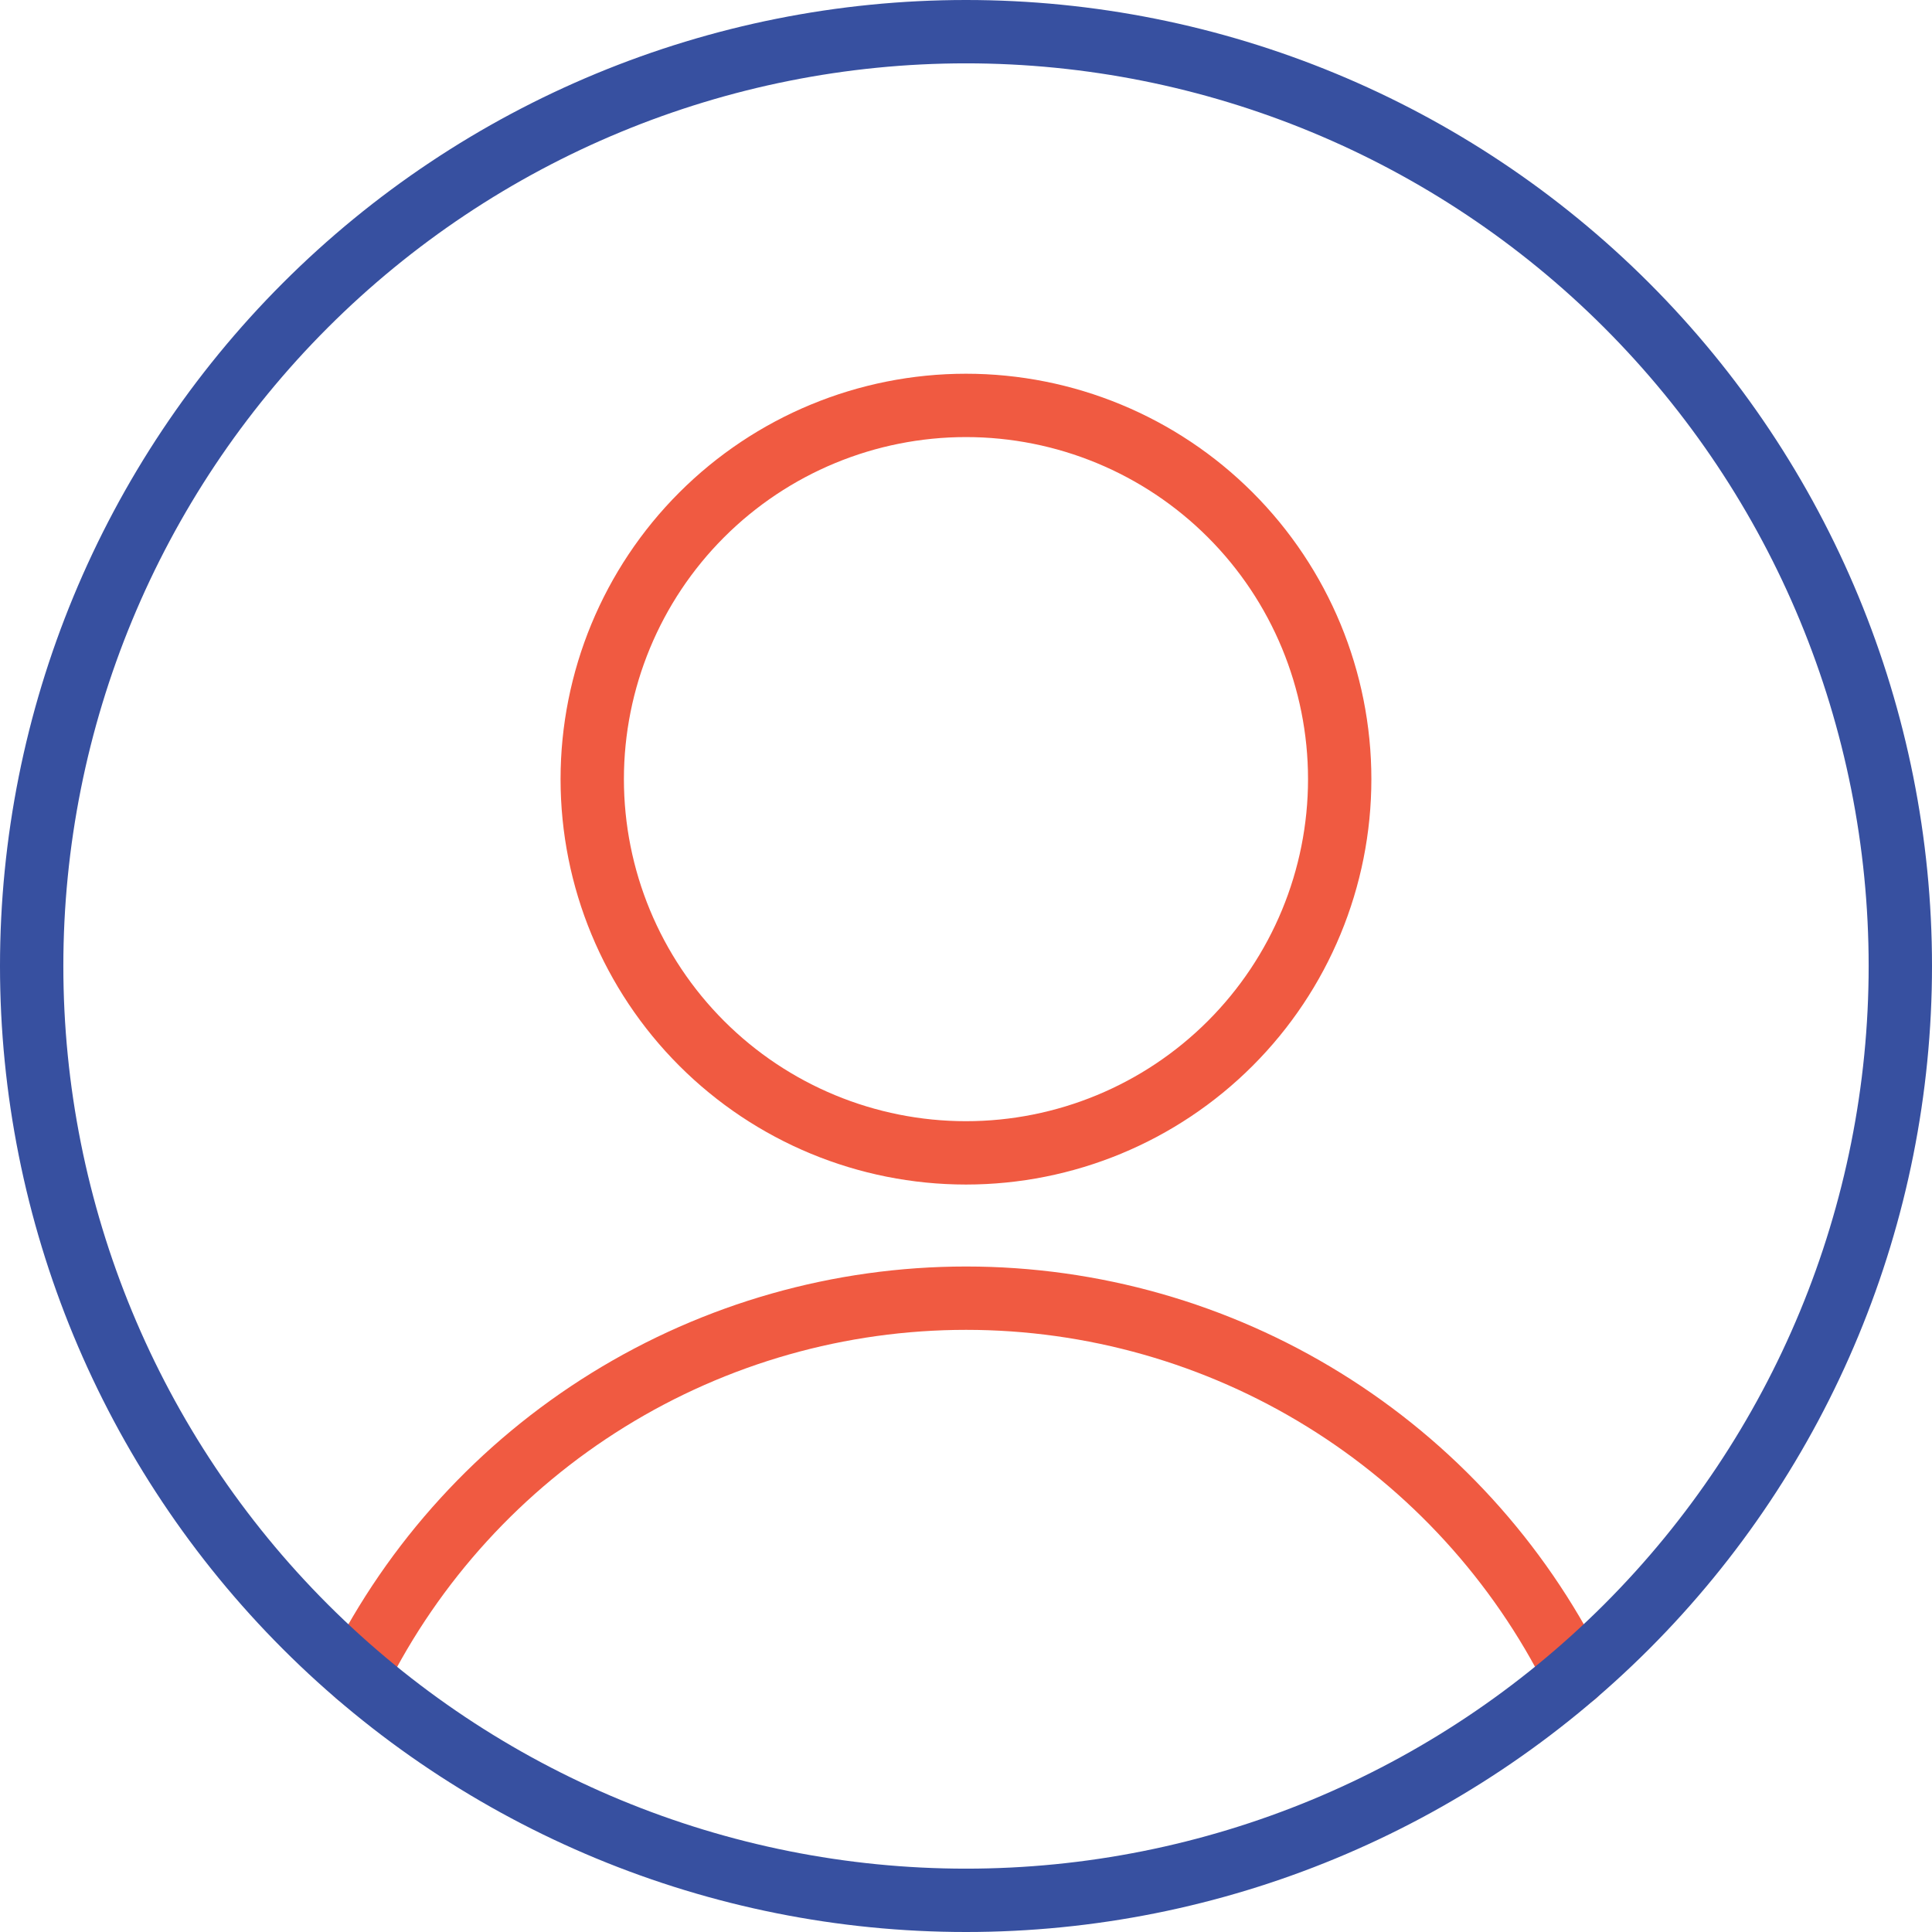 <svg width="61" height="61" viewBox="0 0 61 61" fill="none" xmlns="http://www.w3.org/2000/svg">
<path d="M18.699 24.6C18.699 27.73 19.942 30.731 22.155 32.944C24.368 35.157 27.37 36.4 30.499 36.4C33.629 36.4 36.63 35.157 38.843 32.944C41.056 30.731 42.299 27.73 42.299 24.6C42.299 21.471 41.056 18.469 38.843 16.256C36.63 14.043 33.629 12.8 30.499 12.8C27.37 12.8 24.368 14.043 22.155 16.256C19.942 18.469 18.699 21.471 18.699 24.6Z" stroke="#F05A41" stroke-width="2" stroke-linecap="round" stroke-linejoin="round"/>
<path d="M49.726 52.877C47.943 49.305 45.2 46.3 41.804 44.2C38.409 42.1 34.496 40.988 30.503 40.988C26.511 40.988 22.598 42.1 19.203 44.2C15.807 46.3 13.064 49.305 11.281 52.877" stroke="#F05A41" stroke-width="2" stroke-linecap="round" stroke-linejoin="round"/>
<path d="M1 30.5C1 38.324 4.108 45.827 9.64 51.36C15.173 56.892 22.676 60 30.5 60C38.324 60 45.827 56.892 51.36 51.36C56.892 45.827 60 38.324 60 30.5C60 22.676 56.892 15.173 51.36 9.64C45.827 4.108 38.324 1 30.5 1C22.676 1 15.173 4.108 9.64 9.64C4.108 15.173 1 22.676 1 30.5Z" stroke="#3750A0" stroke-width="2" stroke-linecap="round" stroke-linejoin="round"/>
</svg>
